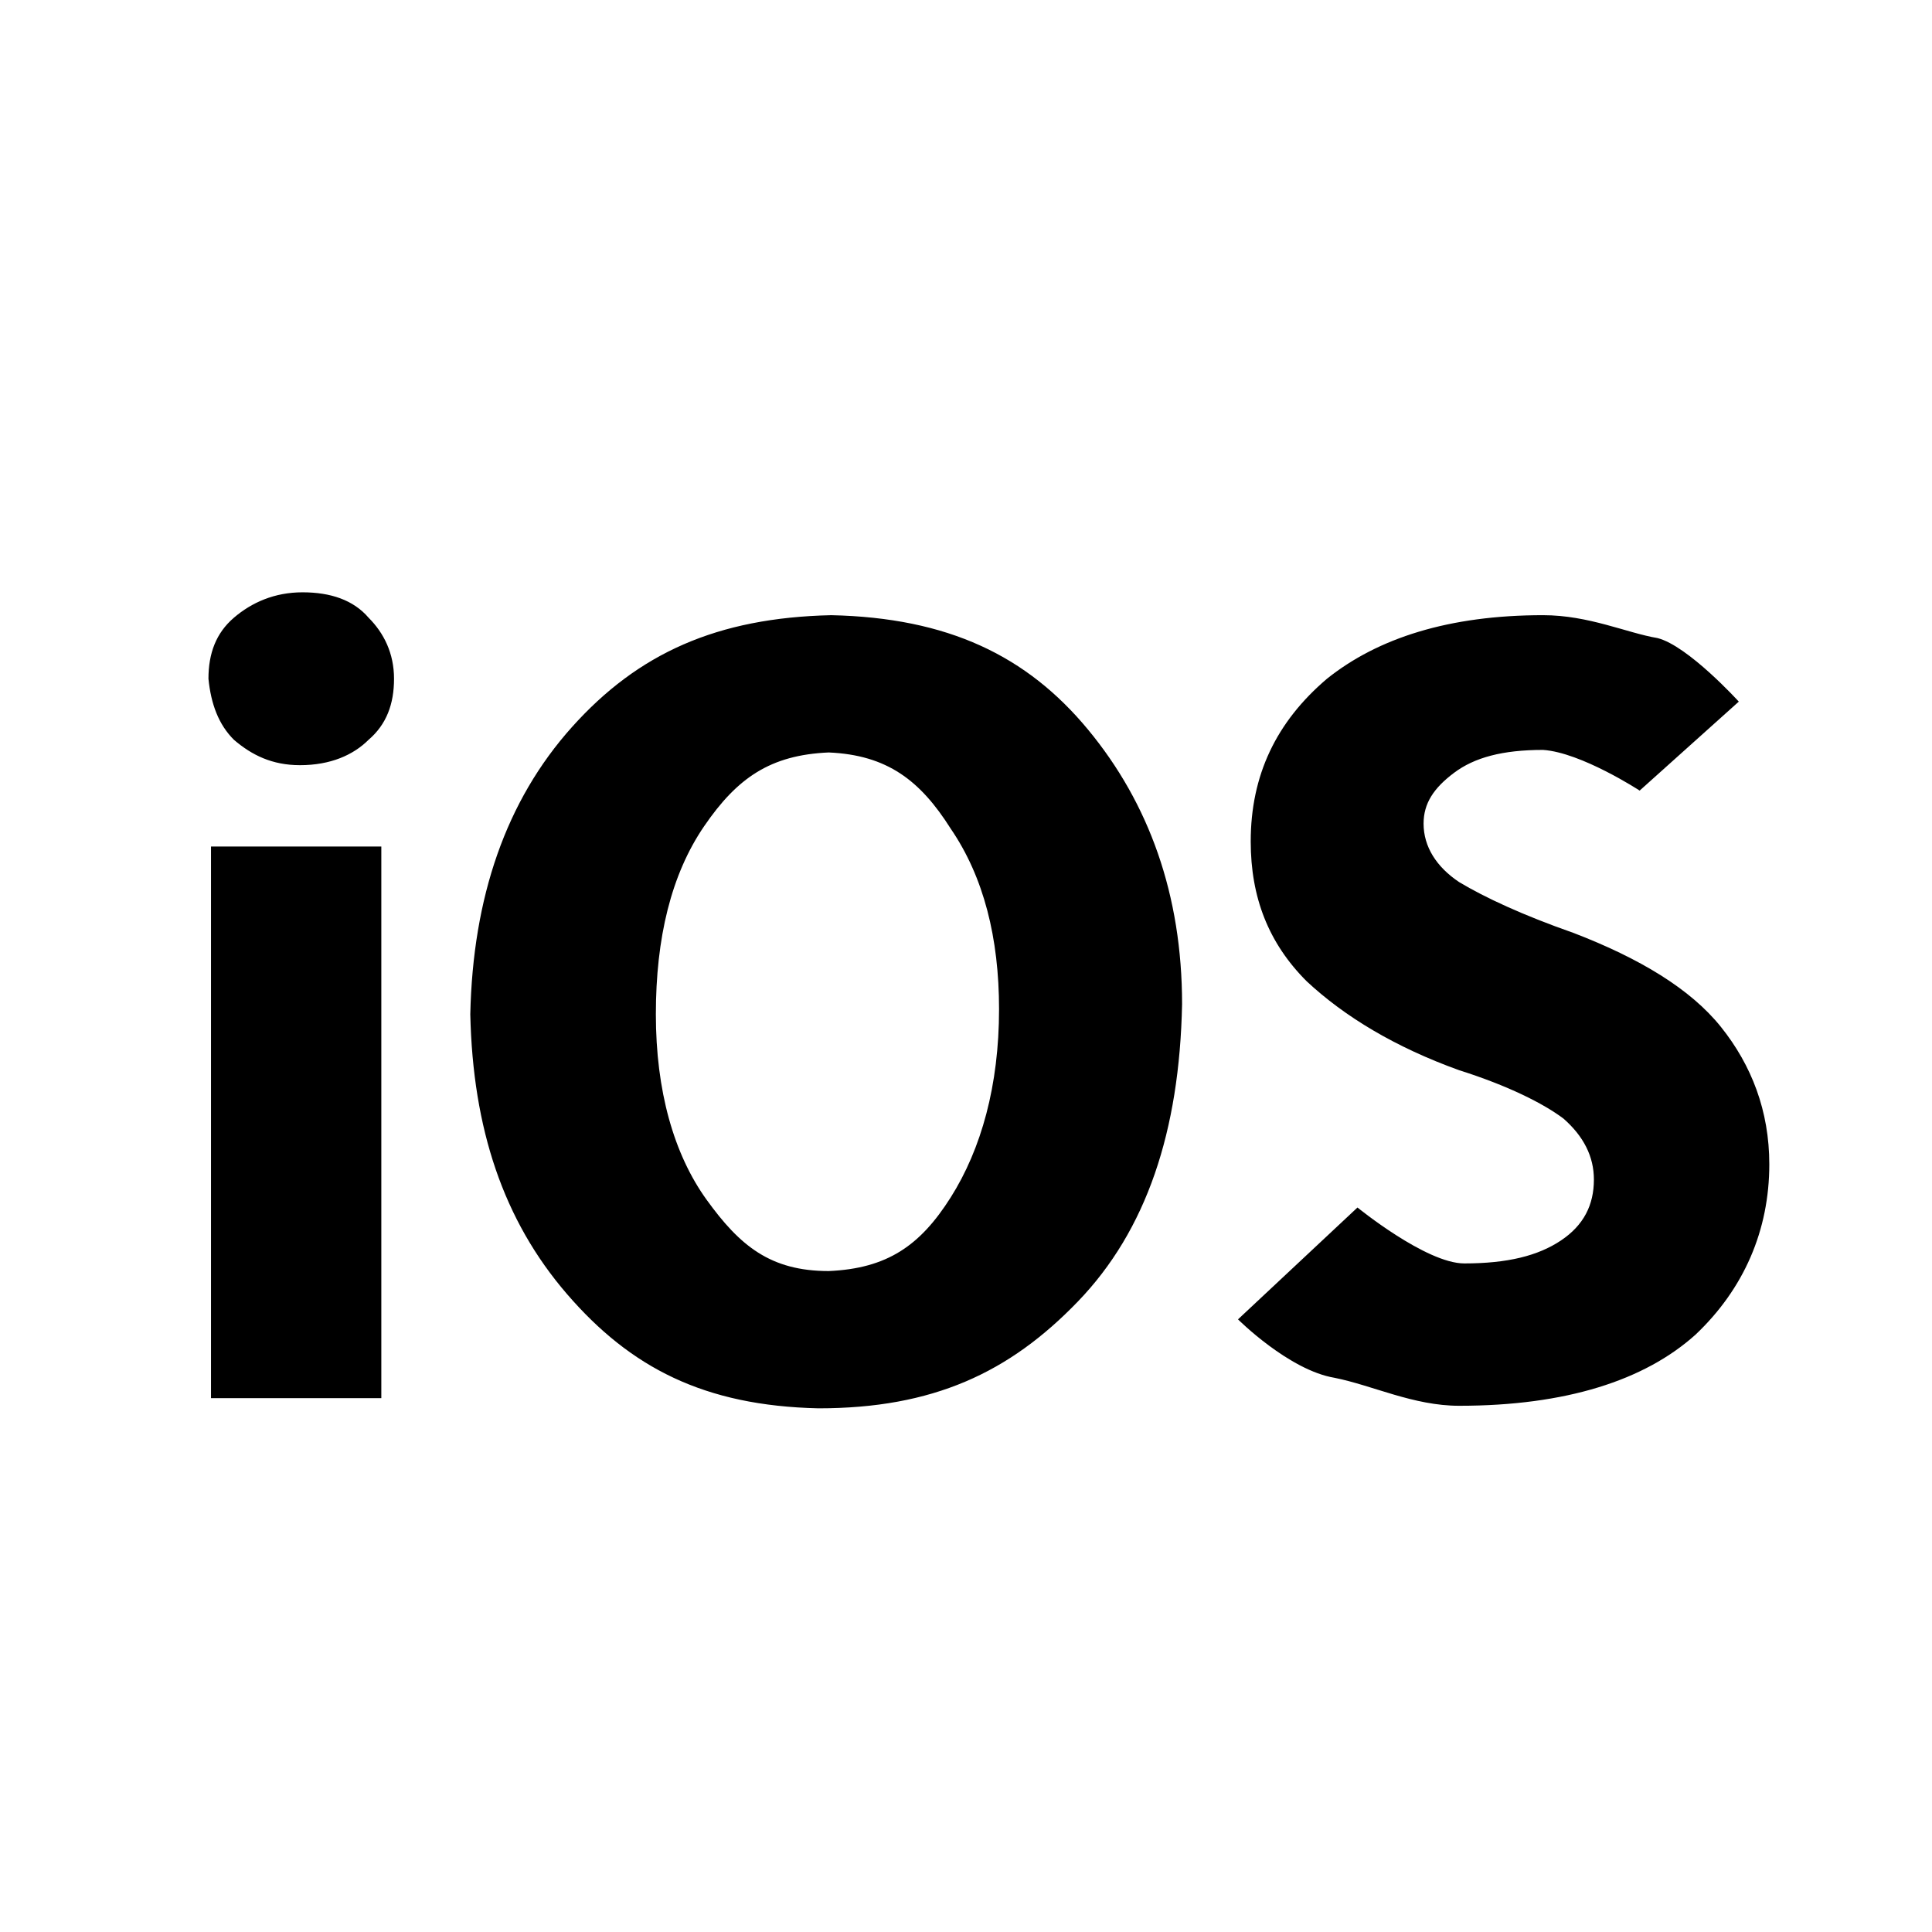 <?xml version="1.0" encoding="utf-8"?>
<!-- Generator: Adobe Illustrator 26.2.1, SVG Export Plug-In . SVG Version: 6.00 Build 0)  -->
<svg version="1.1" id="Camada_1" xmlns="http://www.w3.org/2000/svg" xmlns:xlink="http://www.w3.org/1999/xlink" x="0px" y="0px"
	 viewBox="0 0 76 76" style="enable-background:new 0 0 76 76;" xml:space="preserve">
<path d="M15.1,55H8.3V33.3h6.7V55z M11.9,23.3c1.1,0,2,0.3,2.6,1c0.6,0.6,1,1.4,1,2.4c0,1-0.3,1.8-1,2.4c-0.6,0.6-1.5,1-2.7,1
	c-1.1,0-1.9-0.4-2.6-1c-0.6-0.6-0.9-1.4-1-2.4c0-1,0.3-1.8,1-2.4C9.9,23.7,10.8,23.3,11.9,23.3z M32.7,24.2
	c4.6,0.1,7.7,1.6,10.1,4.5c2.4,2.9,3.7,6.5,3.7,10.8c-0.1,5-1.4,8.9-4.1,11.7c-2.7,2.8-5.7,4.2-10.2,4.2c-4.5-0.1-7.4-1.6-9.9-4.5
	c-2.5-2.9-3.7-6.5-3.8-11c0.1-4.6,1.4-8.4,4-11.3S28.2,24.3,32.7,24.2z M32.6,29.6c-2.3,0.1-3.6,1-4.9,2.9c-1.3,1.9-1.9,4.4-1.9,7.4
	c0,3,0.7,5.5,2,7.3c1.3,1.8,2.5,2.8,4.8,2.8c2.3-0.1,3.6-1,4.8-2.9c1.2-1.9,1.9-4.4,1.9-7.4c0-2.8-0.6-5.2-1.9-7.1
	C36.2,30.7,34.9,29.7,32.6,29.6z M48.7,51.9l4.7-4.4c0,0,2.7,2.2,4.2,2.2c1.7,0,2.9-0.3,3.8-0.9c0.9-0.6,1.3-1.4,1.3-2.4
	c0-0.9-0.4-1.7-1.2-2.4c-0.8-0.6-2.2-1.3-4.1-1.9c-2.5-0.9-4.5-2.1-6-3.5c-1.5-1.5-2.2-3.3-2.2-5.5c0-2.6,1-4.7,3-6.4
	c2-1.6,4.8-2.5,8.5-2.5c1.8,0,3.3,0.7,4.5,0.9c1.2,0.3,3.2,2.5,3.2,2.5l-3.9,3.5c0,0-2.3-1.5-3.8-1.6c-1.6,0-2.7,0.3-3.5,0.9
	c-0.8,0.6-1.2,1.2-1.2,2c0,0.9,0.5,1.7,1.4,2.3c1,0.6,2.5,1.3,4.5,2c2.6,1,4.6,2.2,5.8,3.7c1.2,1.5,1.9,3.3,1.9,5.4
	c0,2.6-1,4.9-2.9,6.7c-2,1.8-5.1,2.8-9.3,2.8c-1.8,0-3.4-0.8-4.9-1.1C50.7,53.9,48.7,51.9,48.7,51.9z"/>
</svg>
